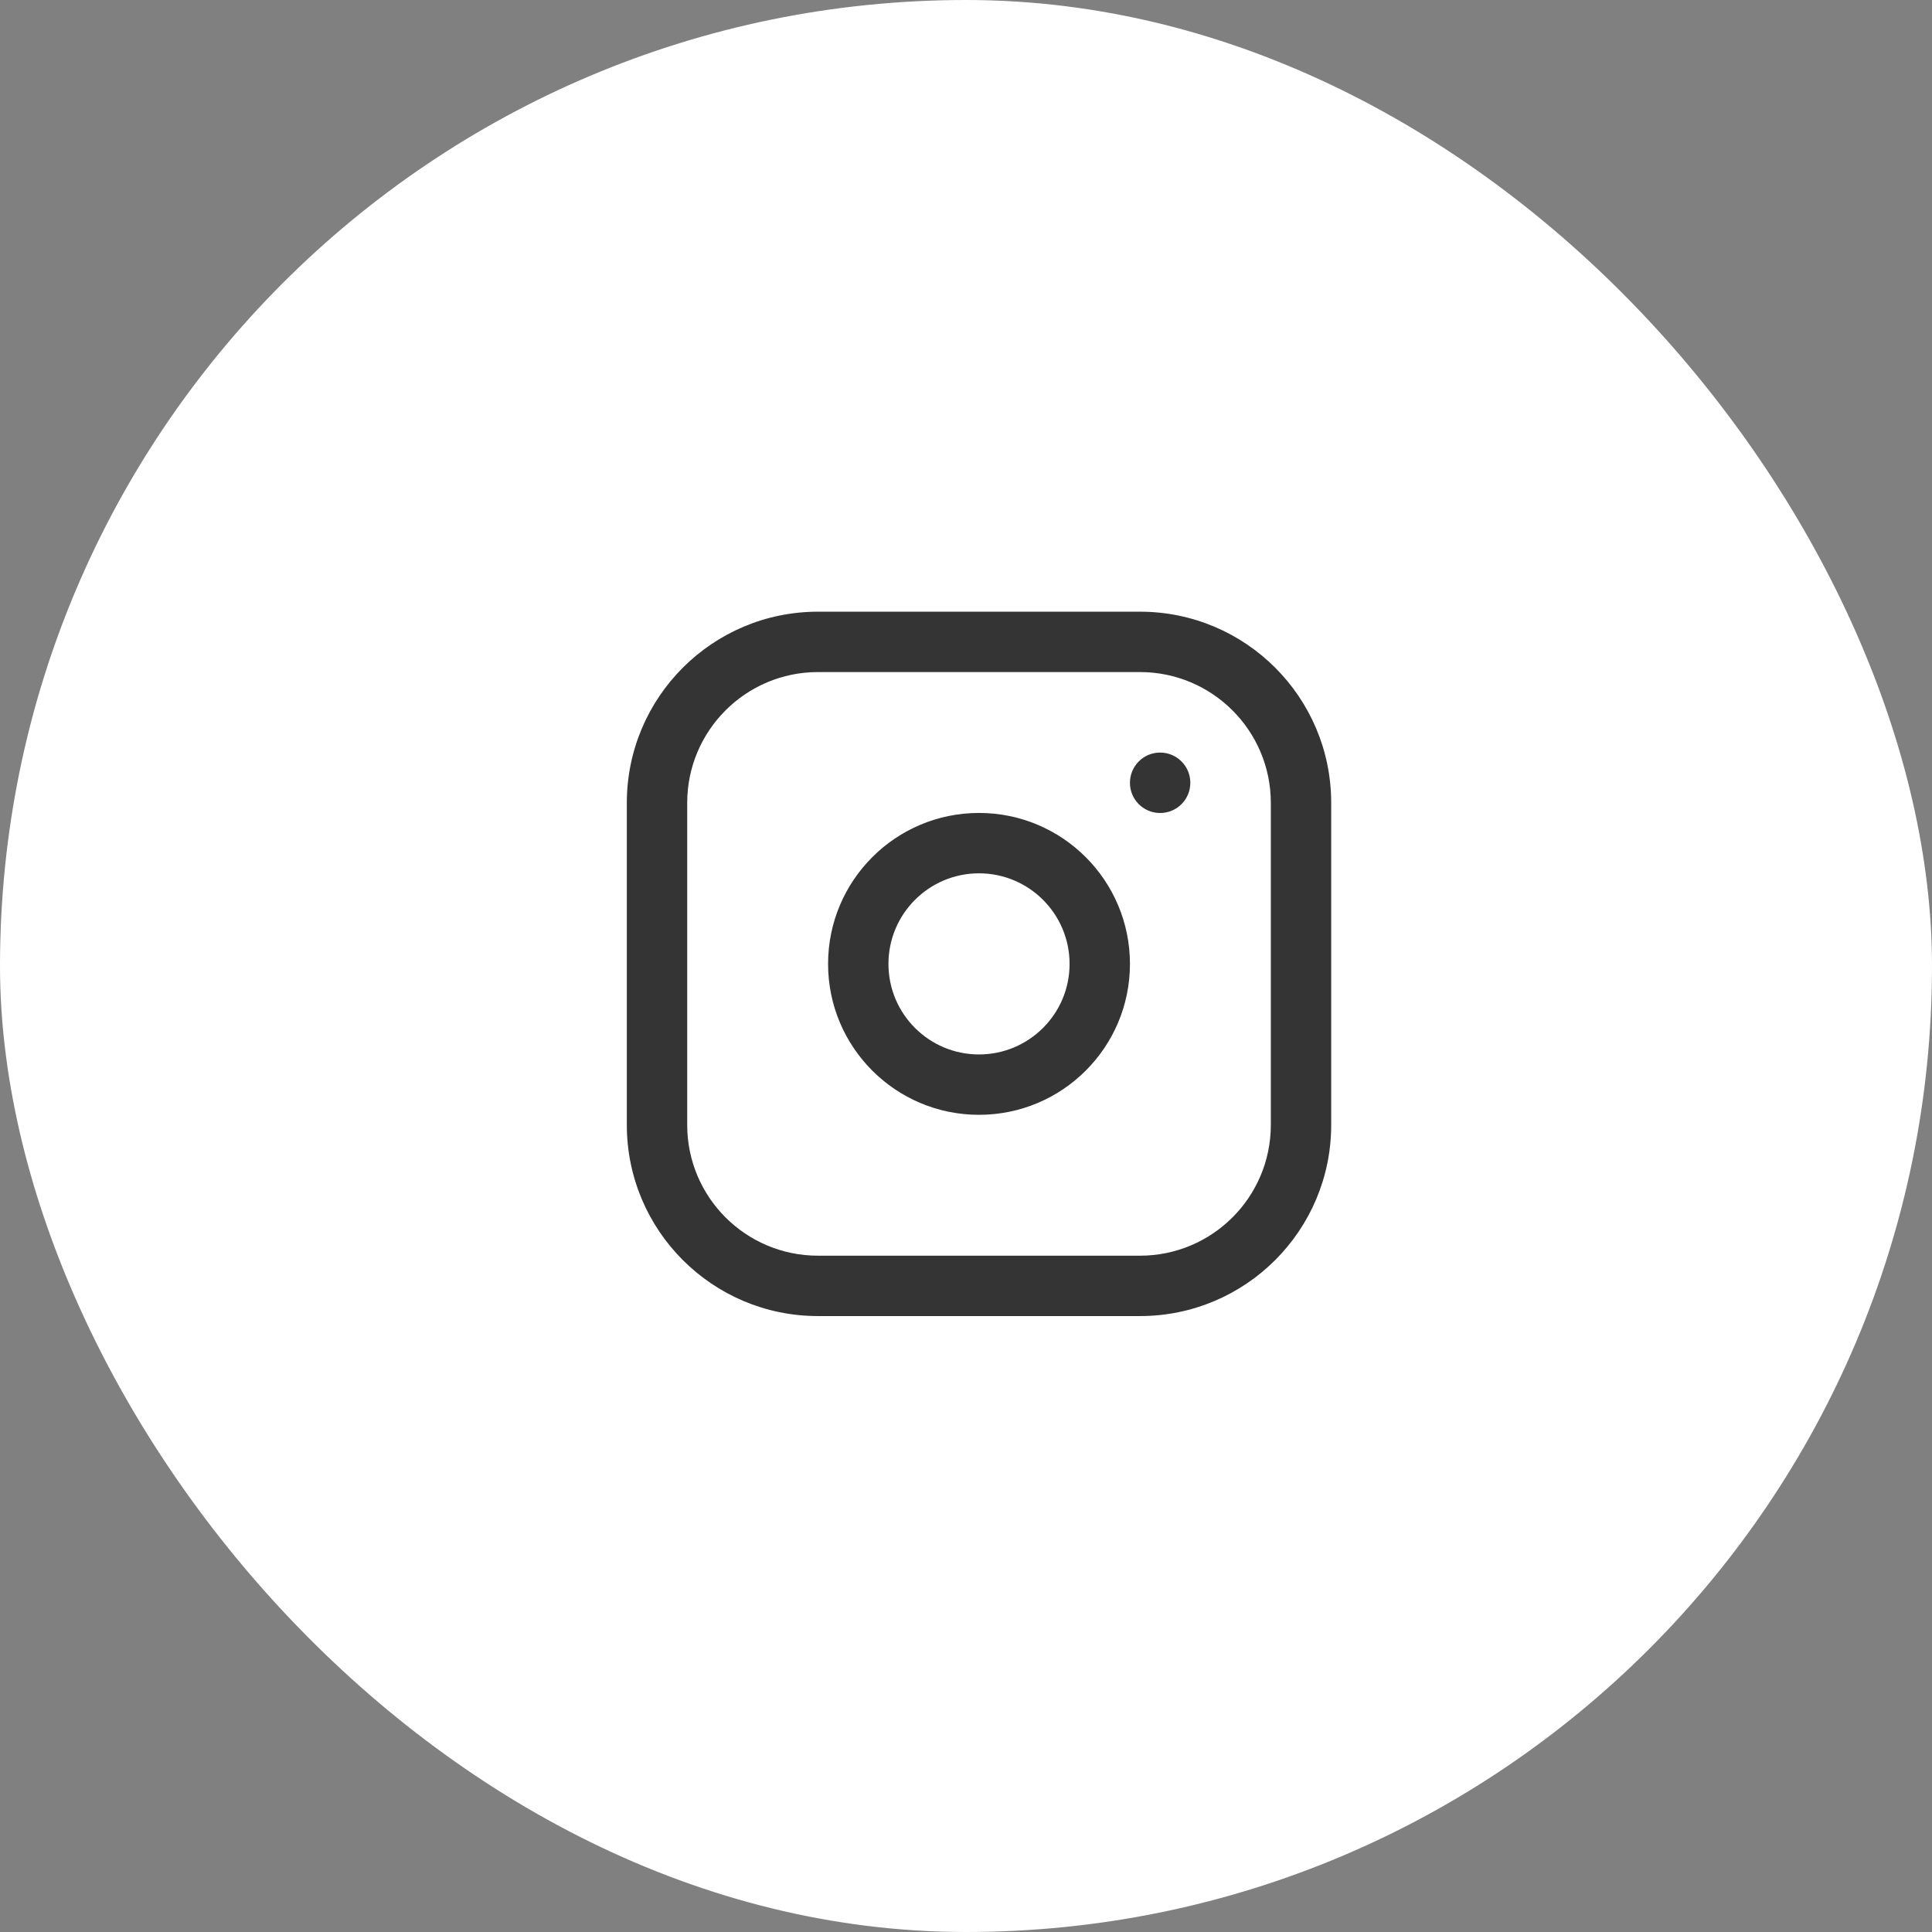 <svg width="36" height="36" viewBox="0 0 36 36" fill="none" xmlns="http://www.w3.org/2000/svg">
<rect x="0" y="0" width="36" height="36" fill="#808080" stroke="none"/>
<rect width="36" height="36" rx="18" fill="white"/>
<path fill-rule="evenodd" clip-rule="evenodd" d="M15.242 12.523C13.896 12.523 12.805 13.615 12.805 14.961V20.961C12.805 22.307 13.896 23.398 15.242 23.398H21.242C22.588 23.398 23.68 22.307 23.68 20.961V14.961C23.68 13.615 22.588 12.523 21.242 12.523H15.242ZM11.68 14.961C11.68 12.993 13.275 11.398 15.242 11.398H21.242C23.21 11.398 24.805 12.993 24.805 14.961V20.961C24.805 22.928 23.21 24.523 21.242 24.523H15.242C13.275 24.523 11.68 22.928 11.68 20.961V14.961ZM18.242 16.273C17.31 16.273 16.555 17.029 16.555 17.961C16.555 18.893 17.31 19.648 18.242 19.648C19.174 19.648 19.93 18.893 19.93 17.961C19.93 17.029 19.174 16.273 18.242 16.273ZM15.43 17.961C15.43 16.408 16.689 15.148 18.242 15.148C19.796 15.148 21.055 16.408 21.055 17.961C21.055 19.514 19.796 20.773 18.242 20.773C16.689 20.773 15.43 19.514 15.43 17.961ZM22.18 14.586C22.18 14.275 21.928 14.023 21.617 14.023C21.306 14.023 21.055 14.275 21.055 14.586V14.587C21.055 14.898 21.306 15.149 21.617 15.149C21.928 15.149 22.18 14.898 22.18 14.587V14.586Z" fill="#343434"/>
</svg>
